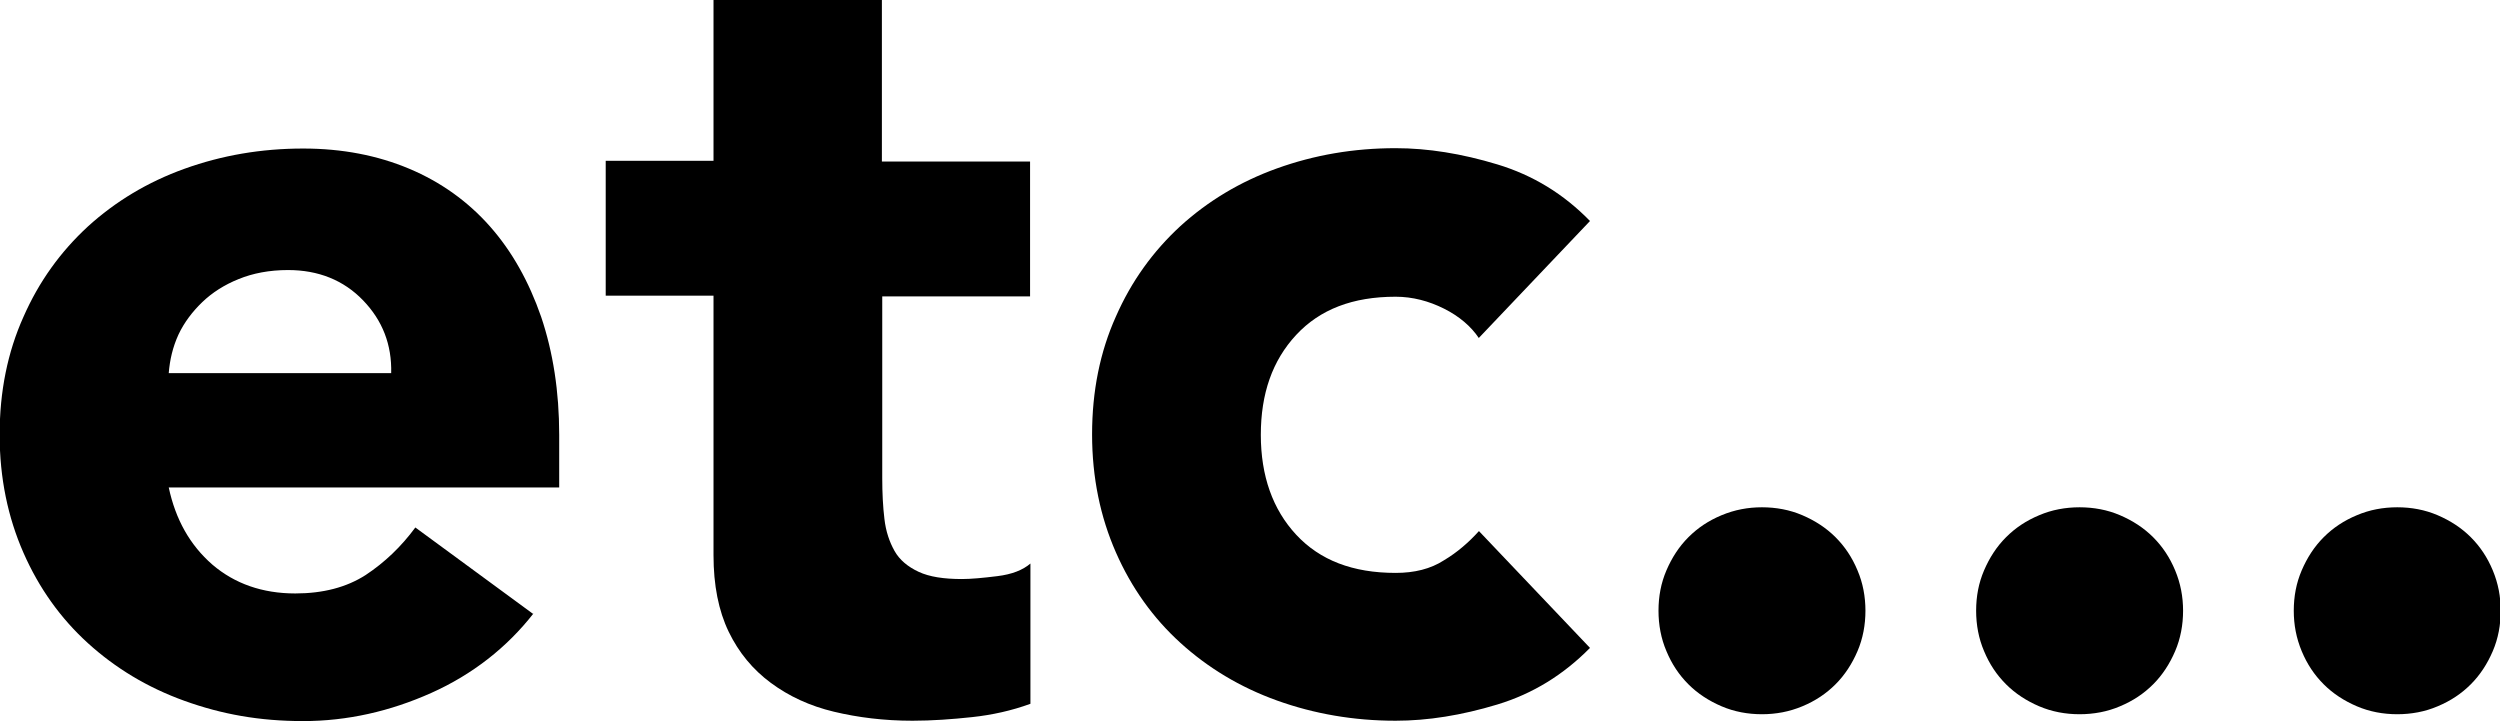 <?xml version="1.0" encoding="UTF-8"?><svg id="_レイヤー_2" xmlns="http://www.w3.org/2000/svg" width="69.34" height="20" viewBox="0 0 69.34 20"><g id="_レイヤー_2-2"><g id="text"><path d="m14.8,17.01c-.74.95-1.7,1.7-2.84,2.21s-2.33.78-3.55.78-2.26-.19-3.29-.56c-1.03-.37-1.92-.91-2.68-1.6-.76-.69-1.36-1.53-1.79-2.51s-.66-2.07-.66-3.27.22-2.29.66-3.27c.43-.98,1.03-1.81,1.79-2.51.76-.69,1.65-1.23,2.68-1.6s2.12-.56,3.29-.56c1.08,0,2.06.19,2.94.56.88.37,1.63.91,2.24,1.6.61.69,1.08,1.53,1.42,2.51.33.98.5,2.07.5,3.27v1.46H4.68c.19.89.59,1.6,1.21,2.14.62.53,1.39.8,2.3.8.77,0,1.42-.17,1.95-.51.53-.35.99-.79,1.38-1.32l3.27,2.4h0Zm-3.95-6.66c.02-.79-.24-1.46-.78-2.02-.54-.56-1.24-.84-2.08-.84-.52,0-.98.09-1.37.25-.4.16-.74.38-1.01.64s-.5.56-.66.9c-.16.35-.24.7-.27,1.07,0,0,6.17,0,6.17,0Z"/><path d="m28.58,8.22h-4.11v5.04c0,.42.02.8.06,1.13.04.35.14.64.28.89s.37.44.67.58c.3.14.7.2,1.2.2.25,0,.58-.03.98-.08.41-.05.71-.17.92-.35v3.89c-.52.19-1.06.31-1.62.37-.56.06-1.11.1-1.65.1-.79,0-1.51-.09-2.18-.25s-1.25-.43-1.75-.8-.89-.84-1.17-1.42-.42-1.29-.42-2.12v-7.2h-2.99v-3.74h2.99V0h4.67v4.48h4.11v3.74h.02Z"/><path d="m41.02,9.38c-.22-.33-.55-.61-.97-.82s-.87-.33-1.34-.33c-1.19,0-2.1.35-2.76,1.06-.66.71-.98,1.63-.98,2.77s.33,2.07.98,2.77c.66.71,1.57,1.06,2.76,1.06.52,0,.97-.11,1.34-.35.37-.22.69-.5.97-.81l3.08,3.24c-.73.74-1.58,1.27-2.57,1.57s-1.93.45-2.82.45c-1.16,0-2.26-.19-3.29-.56s-1.92-.91-2.68-1.6c-.76-.69-1.36-1.53-1.79-2.51s-.66-2.07-.66-3.27.22-2.29.66-3.27c.43-.98,1.03-1.81,1.79-2.51.76-.69,1.65-1.23,2.68-1.6s2.12-.56,3.29-.56c.89,0,1.83.15,2.82.45s1.84.82,2.57,1.57l-3.08,3.24v.03Z"/><path d="m46,16.94c0-.4.07-.77.22-1.12s.35-.66.61-.92.56-.46.92-.61.73-.22,1.12-.22.77.07,1.12.22.66.35.92.61c.26.26.46.56.61.92.15.35.22.73.22,1.12s-.07.77-.22,1.12-.35.66-.61.92-.56.46-.92.61-.73.22-1.12.22-.77-.07-1.12-.22-.66-.35-.92-.61c-.26-.26-.46-.56-.61-.92-.15-.35-.22-.73-.22-1.12Z"/><path d="m54.81,16.94c0-.4.07-.77.22-1.12s.35-.66.61-.92.56-.46.92-.61c.35-.15.73-.22,1.12-.22s.77.07,1.12.22.66.35.92.61c.26.26.46.56.61.92s.22.73.22,1.12-.07.77-.22,1.12-.35.66-.61.92c-.26.26-.56.46-.92.61-.35.15-.73.22-1.12.22s-.77-.07-1.12-.22-.66-.35-.92-.61c-.26-.26-.46-.56-.61-.92-.15-.35-.22-.73-.22-1.12Z"/><path d="m63.62,16.94c0-.4.07-.77.22-1.12s.35-.66.61-.92.56-.46.92-.61c.35-.15.73-.22,1.12-.22s.77.07,1.12.22.66.35.92.61c.26.26.46.56.61.92s.22.73.22,1.12-.07.77-.22,1.12-.35.66-.61.92c-.26.26-.56.46-.92.61-.35.15-.73.22-1.12.22s-.77-.07-1.12-.22-.66-.35-.92-.61c-.26-.26-.46-.56-.61-.92s-.22-.73-.22-1.12Z"/></g></g></svg>